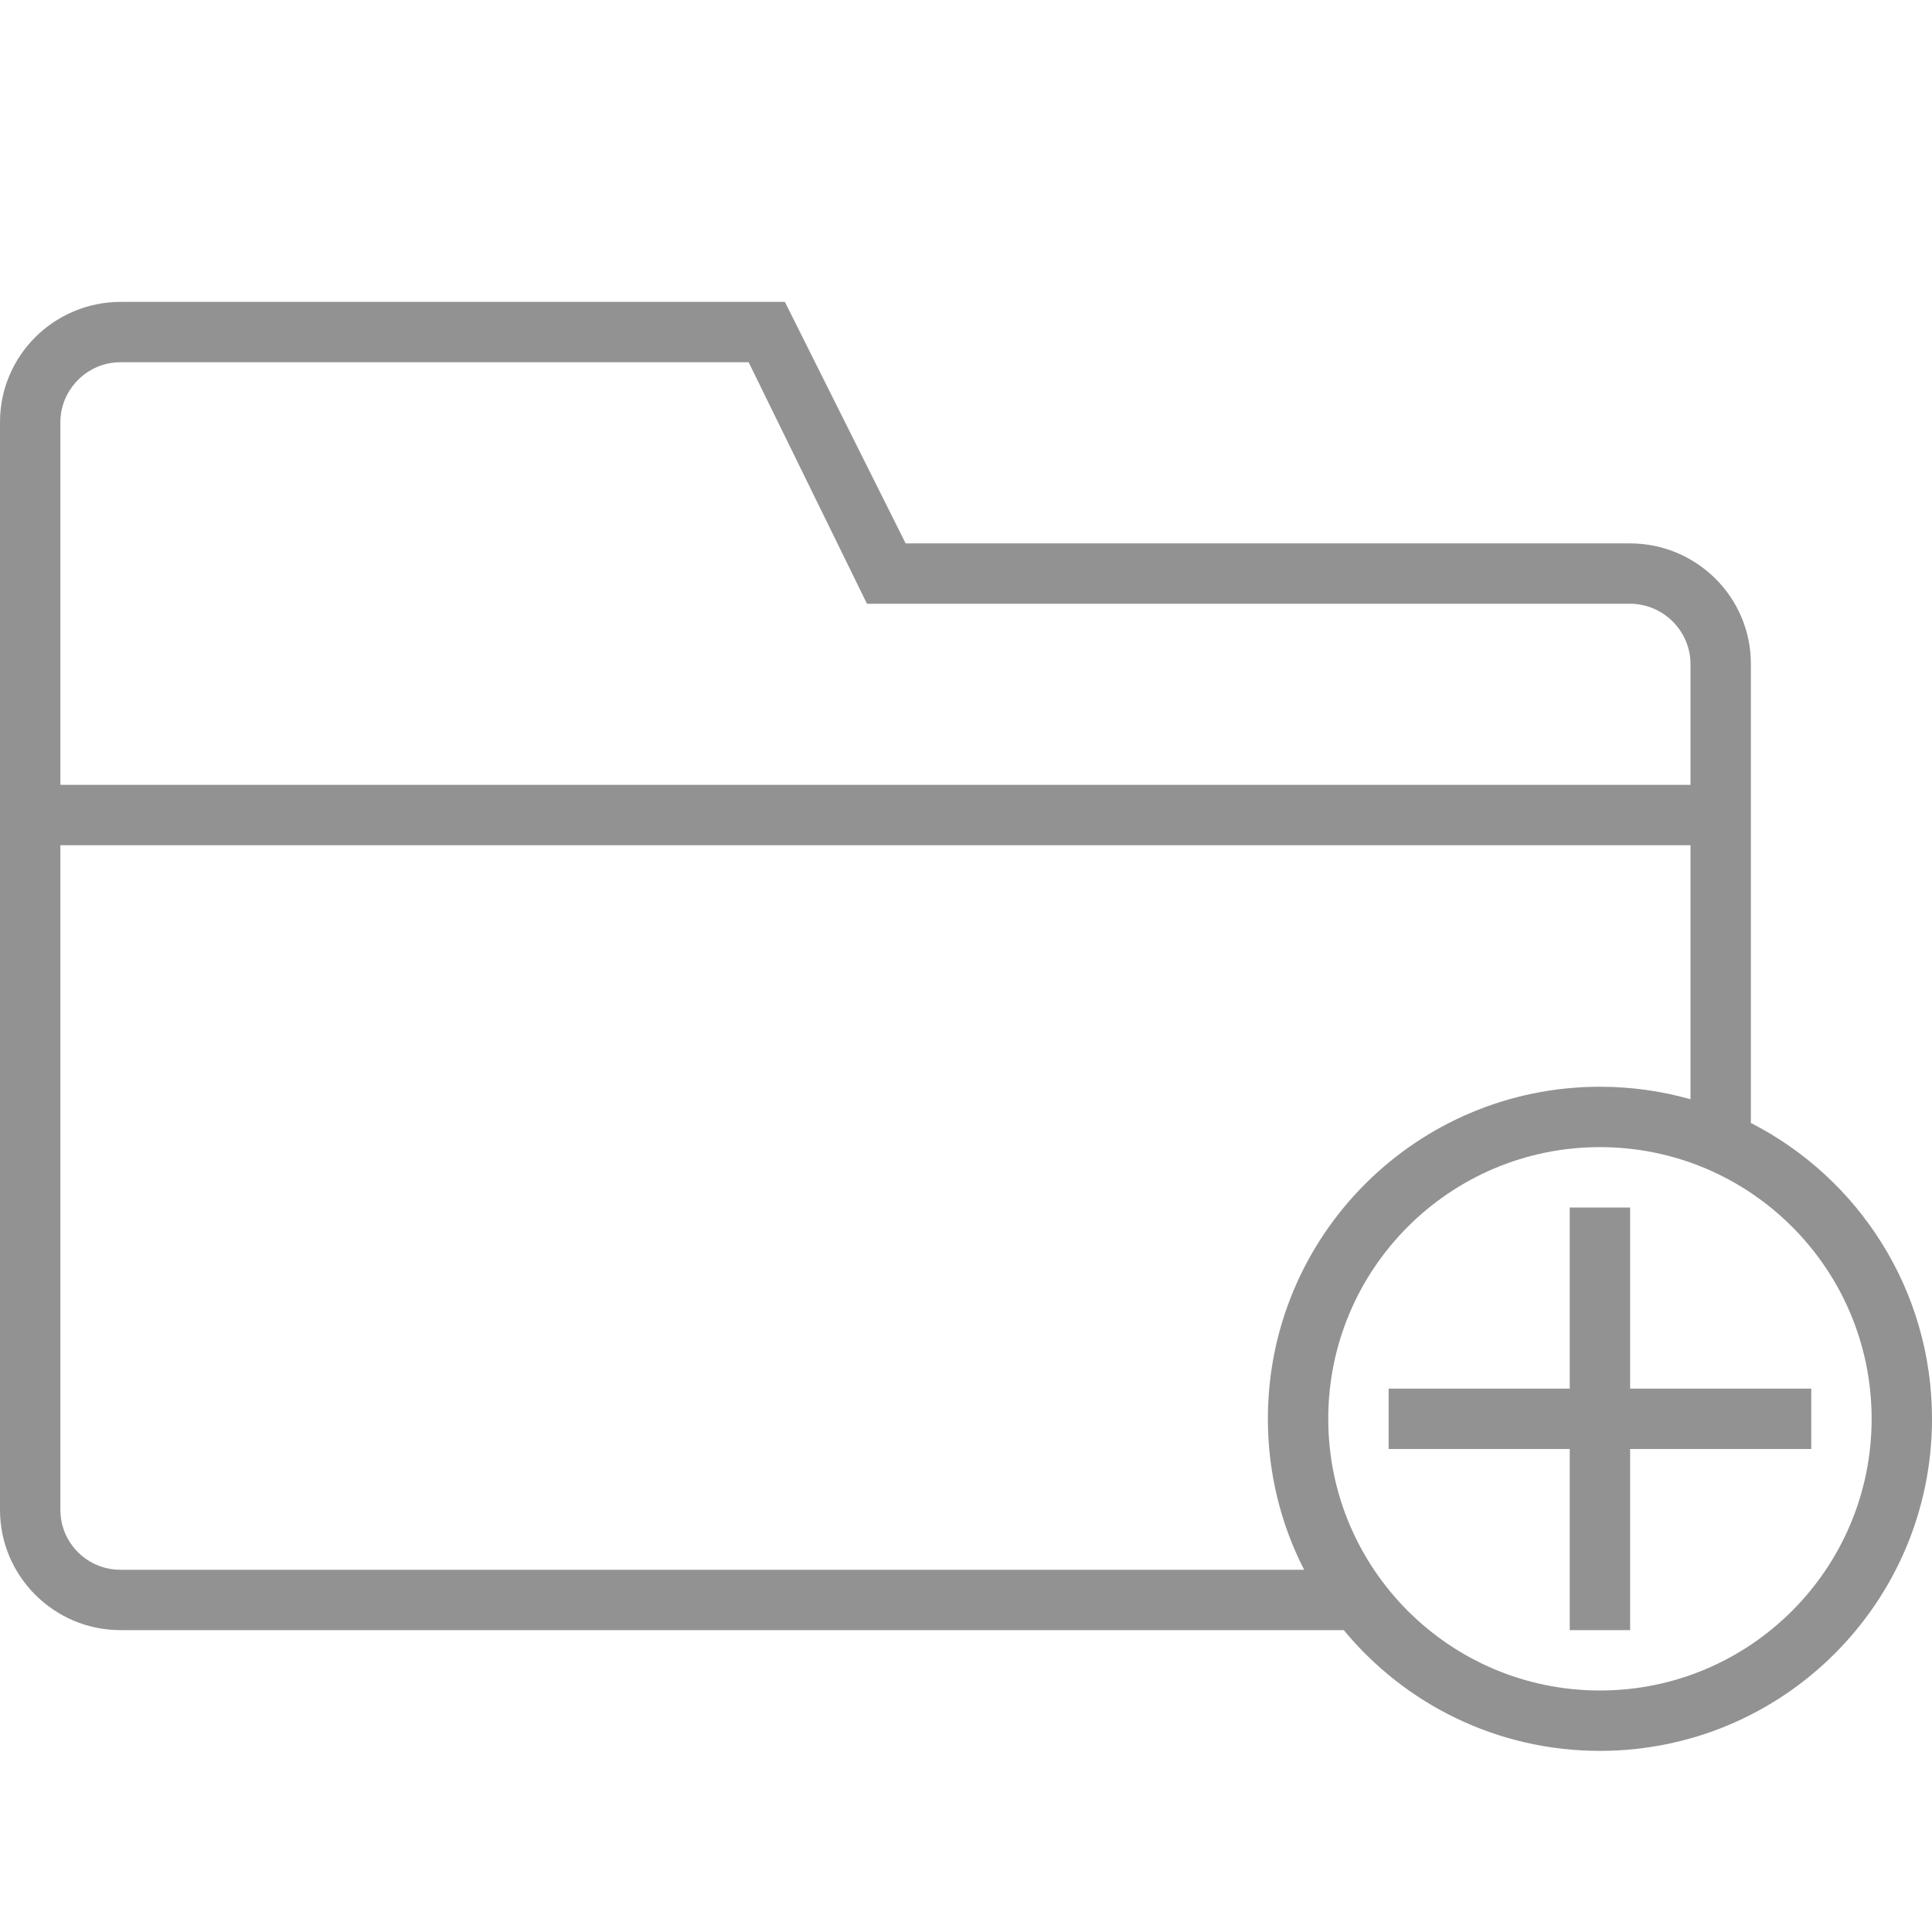 <?xml version="1.0" ?><svg height="32px" version="1.1" viewBox="0 0 32 32" width="32px" xmlns="http://www.w3.org/2000/svg" xmlns:sketch="http://www.bohemiancoding.com/sketch/ns" xmlns:xlink="http://www.w3.org/1999/xlink"><title/><desc/><defs/><g fill="none" fill-rule="evenodd" id="Page-1" stroke="none" stroke-width="1"><g fill="#929292" id="icon-105-folder-add"><path d="M26,23 L26,20 L27,20 L27,23 L30,23 L30,24 L27,24 L27,27 L26,27 L26,24 L23,24 L23,23 L26,23 L26,23 Z M21.6,26 L1.993,26 C1.446,26 1,25.556 1,25.008 L1,14 L28,14 L28,18.207 C27.523,18.072 27.02,18 26.5,18 C23.462,18 21,20.462 21,23.5 C21,24.4 21.216,25.25 21.6,26 L21.6,26 L21.6,26 Z M22.257,27 L1.993,27 C0.9,27 0,26.109 0,25.009 L0,6.991 C0,5.89 0.897,5 2.003,5 L13,5 L15,9 L26.994,9 C28.103,9 29,9.893 29,10.995 L29,18.6 C30.781,19.51 32,21.363 32,23.5 C32,26.538 29.538,29 26.5,29 C24.792,29 23.266,28.222 22.257,27 L22.257,27 L22.257,27 Z M1,13 L1,6.992 C1,6.455 1.444,6 1.992,6 L12.4,6 L14.36,10 L26.997,10 C27.546,10 28,10.448 28,11.001 L28,13 L1,13 L1,13 L1,13 Z M26.5,28 C28.985,28 31,25.985 31,23.5 C31,21.015 28.985,19 26.5,19 C24.015,19 22,21.015 22,23.5 C22,25.985 24.015,28 26.5,28 L26.5,28 Z" id="folder-add"/></g></g></svg>
